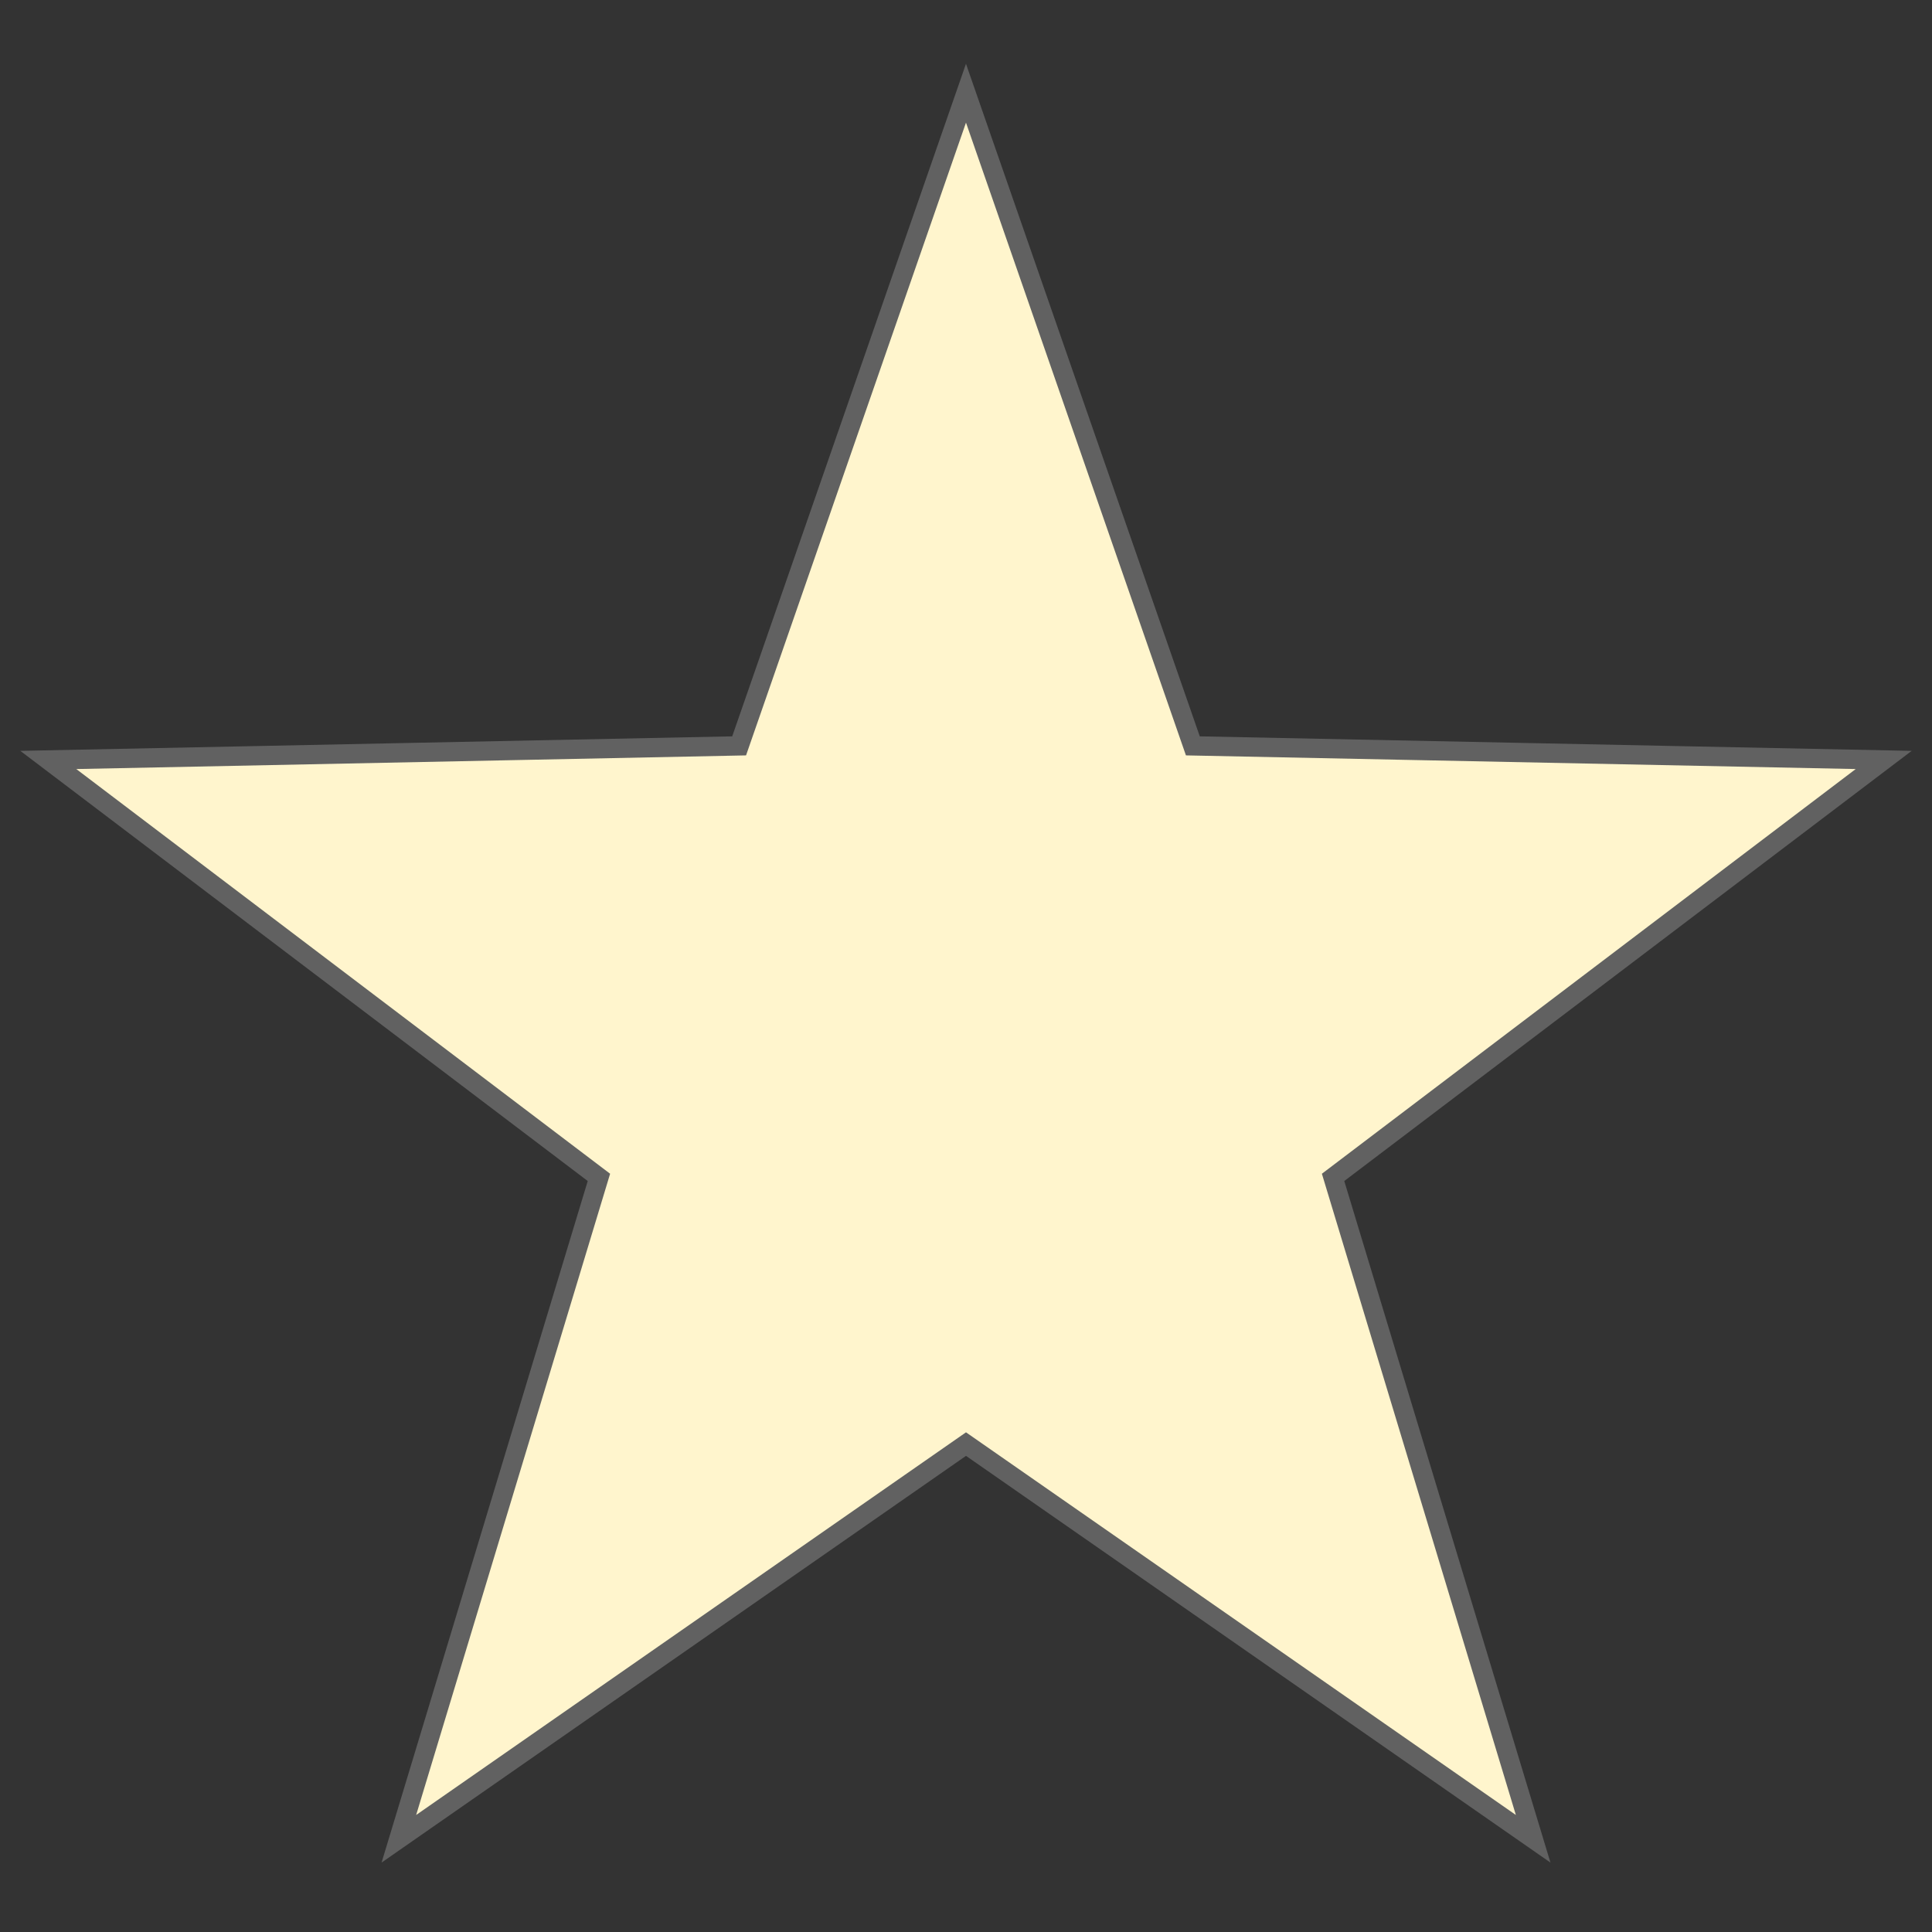 <?xml version="1.0" encoding="utf-8"?><!-- Generator: Adobe Illustrator 16.0.0, SVG Export Plug-In . SVG Version: 6.00 Build 0)  --><!DOCTYPE svg PUBLIC "-//W3C//DTD SVG 1.1//EN" "http://www.w3.org/Graphics/SVG/1.1/DTD/svg11.dtd"><svg version="1.1" xmlns="http://www.w3.org/2000/svg" xmlns:xlink="http://www.w3.org/1999/xlink" x="0px" y="0px" width="100px" height="100px" viewBox="0 0 100 100" enable-background="new 0 0 100 100" xml:space="preserve"><rect x="0" y="0" width="100" height="100" fill="#333333" stroke="none"/><polygon fill="#FFF5CD" stroke="#616161" stroke-miterlimit="10" points="38.257,38.606 49.999,4.825 61.742,38.606 97.5,39.335 69,60.941 79.356,95.175 50,74.746 20.645,95.175 31,60.941 2.5,39.335 "/></svg>